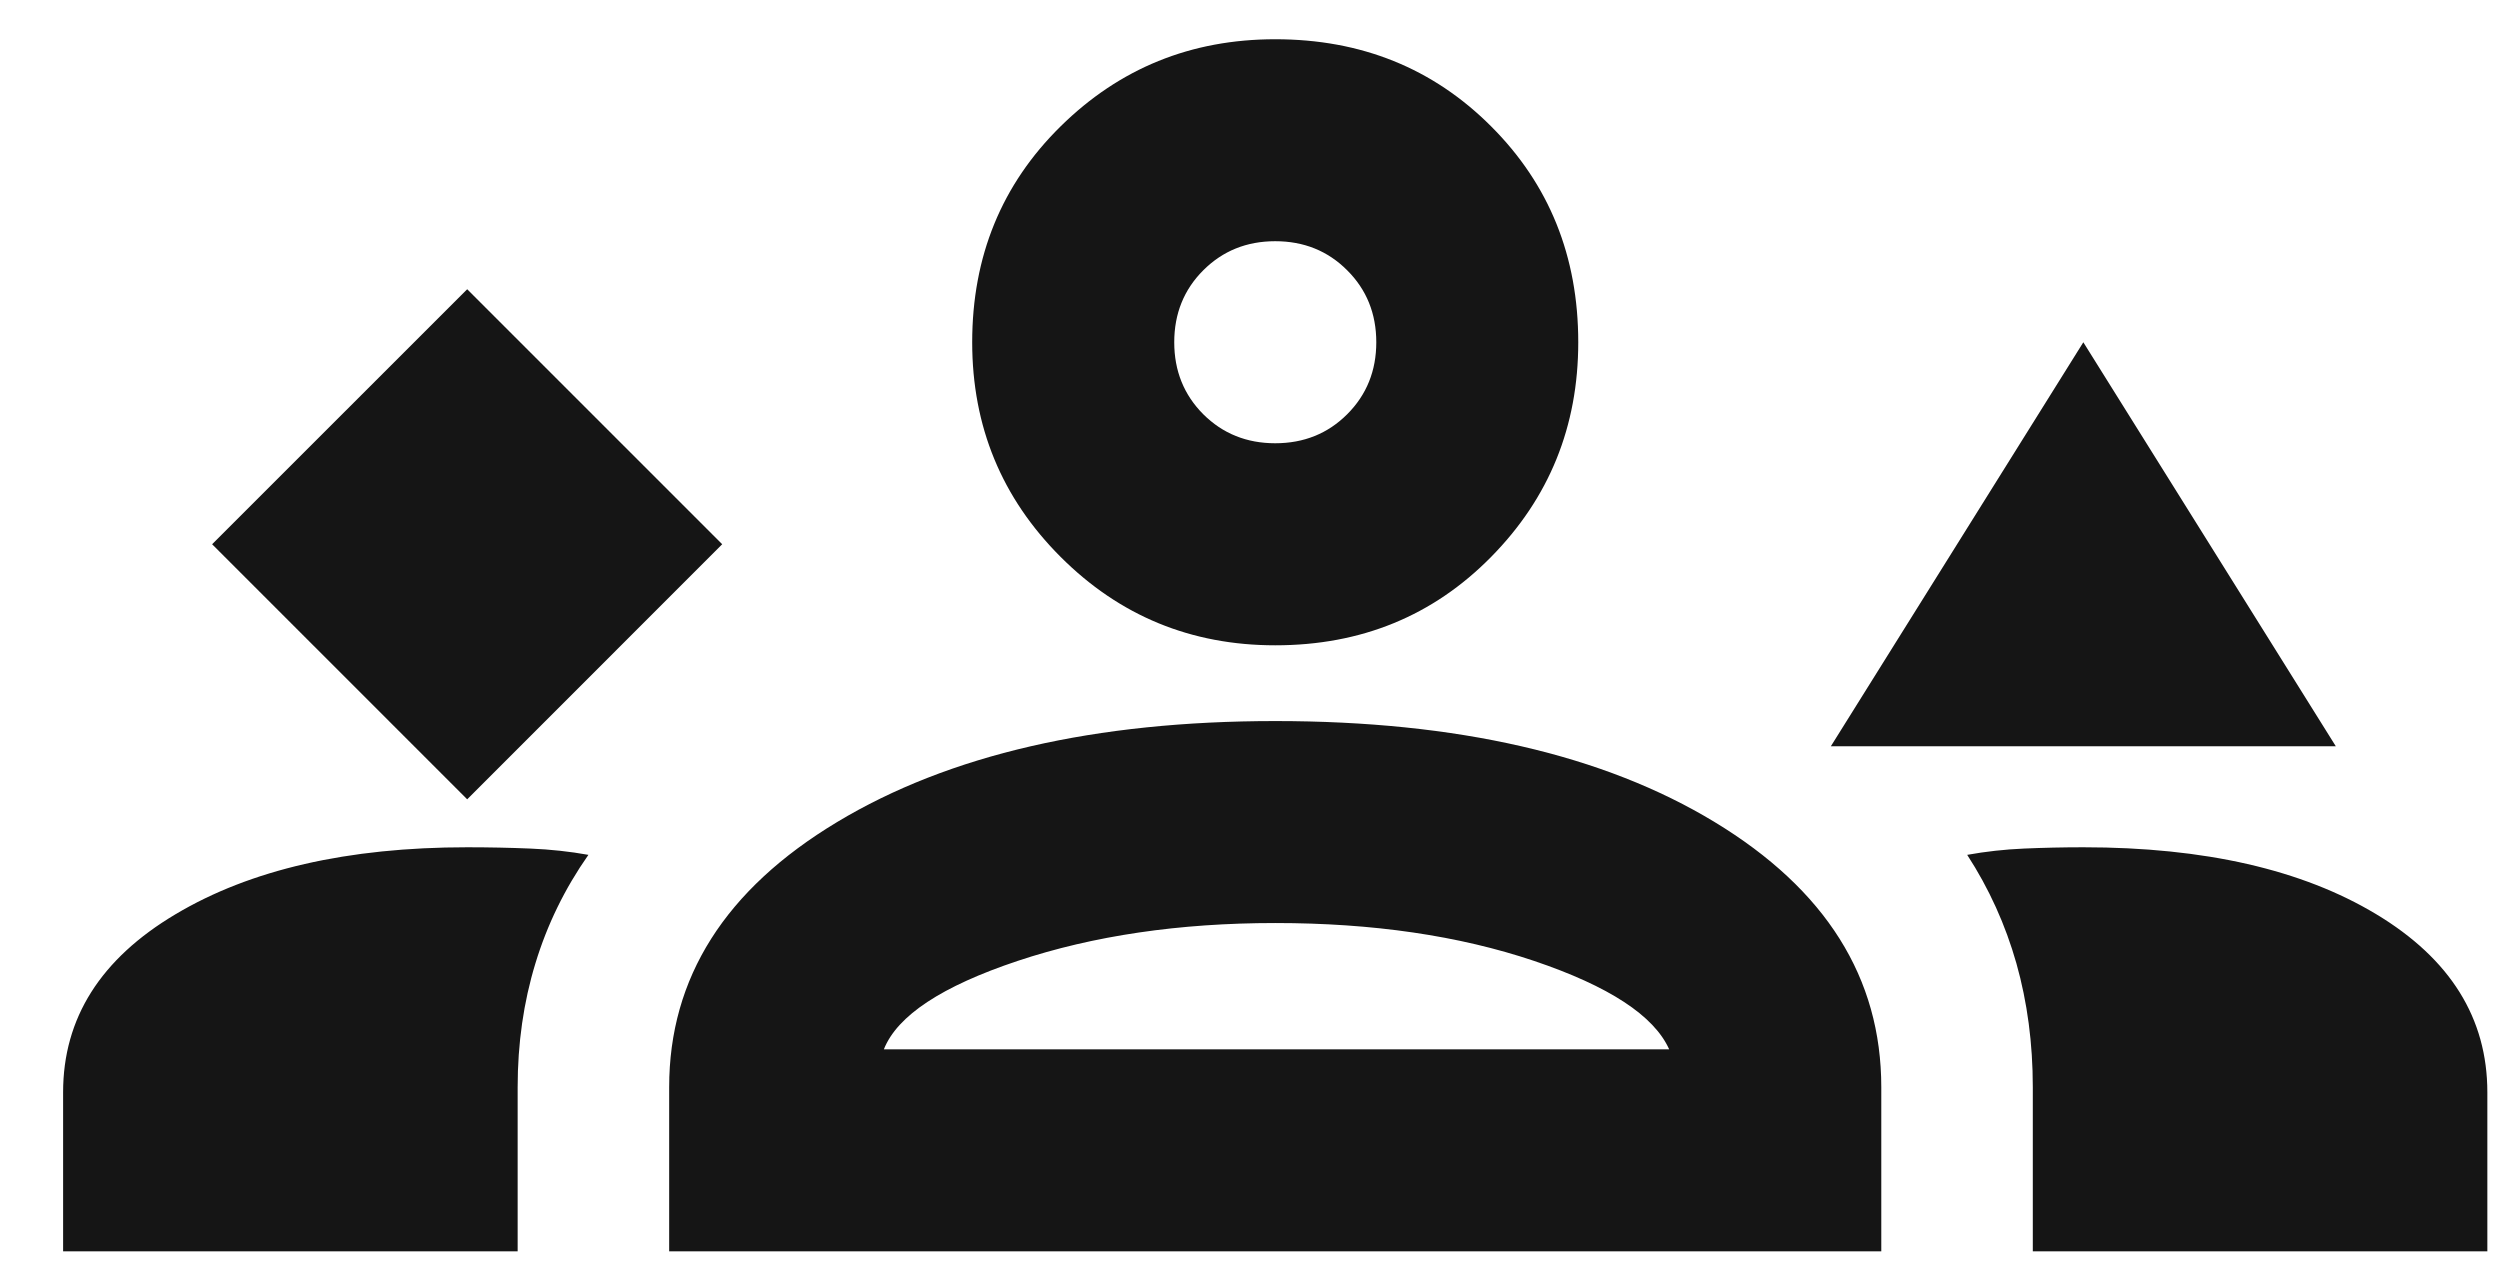 <svg width="33" height="17" viewBox="0 0 33 17" fill="none" xmlns="http://www.w3.org/2000/svg">
<path d="M6.167 10.551L9.533 7.184L6.167 3.818L2.8 7.184L6.167 10.551ZM24.167 9.851L27.5 4.518L30.833 9.851H24.167ZM16.833 8.518C15.722 8.518 14.778 8.129 14 7.351C13.222 6.573 12.833 5.629 12.833 4.518C12.833 3.384 13.222 2.434 14 1.668C14.778 0.901 15.722 0.518 16.833 0.518C17.967 0.518 18.917 0.901 19.683 1.668C20.45 2.434 20.833 3.384 20.833 4.518C20.833 5.629 20.45 6.573 19.683 7.351C18.917 8.129 17.967 8.518 16.833 8.518ZM16.833 3.184C16.456 3.184 16.139 3.312 15.883 3.568C15.628 3.823 15.5 4.14 15.5 4.518C15.5 4.895 15.628 5.212 15.883 5.468C16.139 5.723 16.456 5.851 16.833 5.851C17.211 5.851 17.528 5.723 17.783 5.468C18.039 5.212 18.167 4.895 18.167 4.518C18.167 4.14 18.039 3.823 17.783 3.568C17.528 3.312 17.211 3.184 16.833 3.184ZM0.833 16.518V14.418C0.833 13.44 1.328 12.656 2.317 12.068C3.305 11.479 4.589 11.184 6.167 11.184C6.455 11.184 6.733 11.19 7 11.201C7.267 11.212 7.522 11.24 7.767 11.284C7.455 11.729 7.222 12.207 7.067 12.718C6.911 13.229 6.833 13.773 6.833 14.351V16.518H0.833ZM8.833 16.518V14.351C8.833 12.906 9.572 11.74 11.05 10.851C12.528 9.962 14.456 9.518 16.833 9.518C19.233 9.518 21.167 9.962 22.633 10.851C24.1 11.74 24.833 12.906 24.833 14.351V16.518H8.833ZM27.5 11.184C29.1 11.184 30.389 11.479 31.367 12.068C32.344 12.656 32.833 13.44 32.833 14.418V16.518H26.833V14.351C26.833 13.773 26.761 13.229 26.617 12.718C26.472 12.207 26.256 11.729 25.967 11.284C26.211 11.24 26.461 11.212 26.717 11.201C26.972 11.19 27.233 11.184 27.5 11.184ZM16.833 12.184C15.567 12.184 14.433 12.351 13.433 12.684C12.433 13.018 11.844 13.406 11.667 13.851H22.033C21.833 13.406 21.239 13.018 20.25 12.684C19.261 12.351 18.122 12.184 16.833 12.184Z" fill="#151515"/>
</svg>

